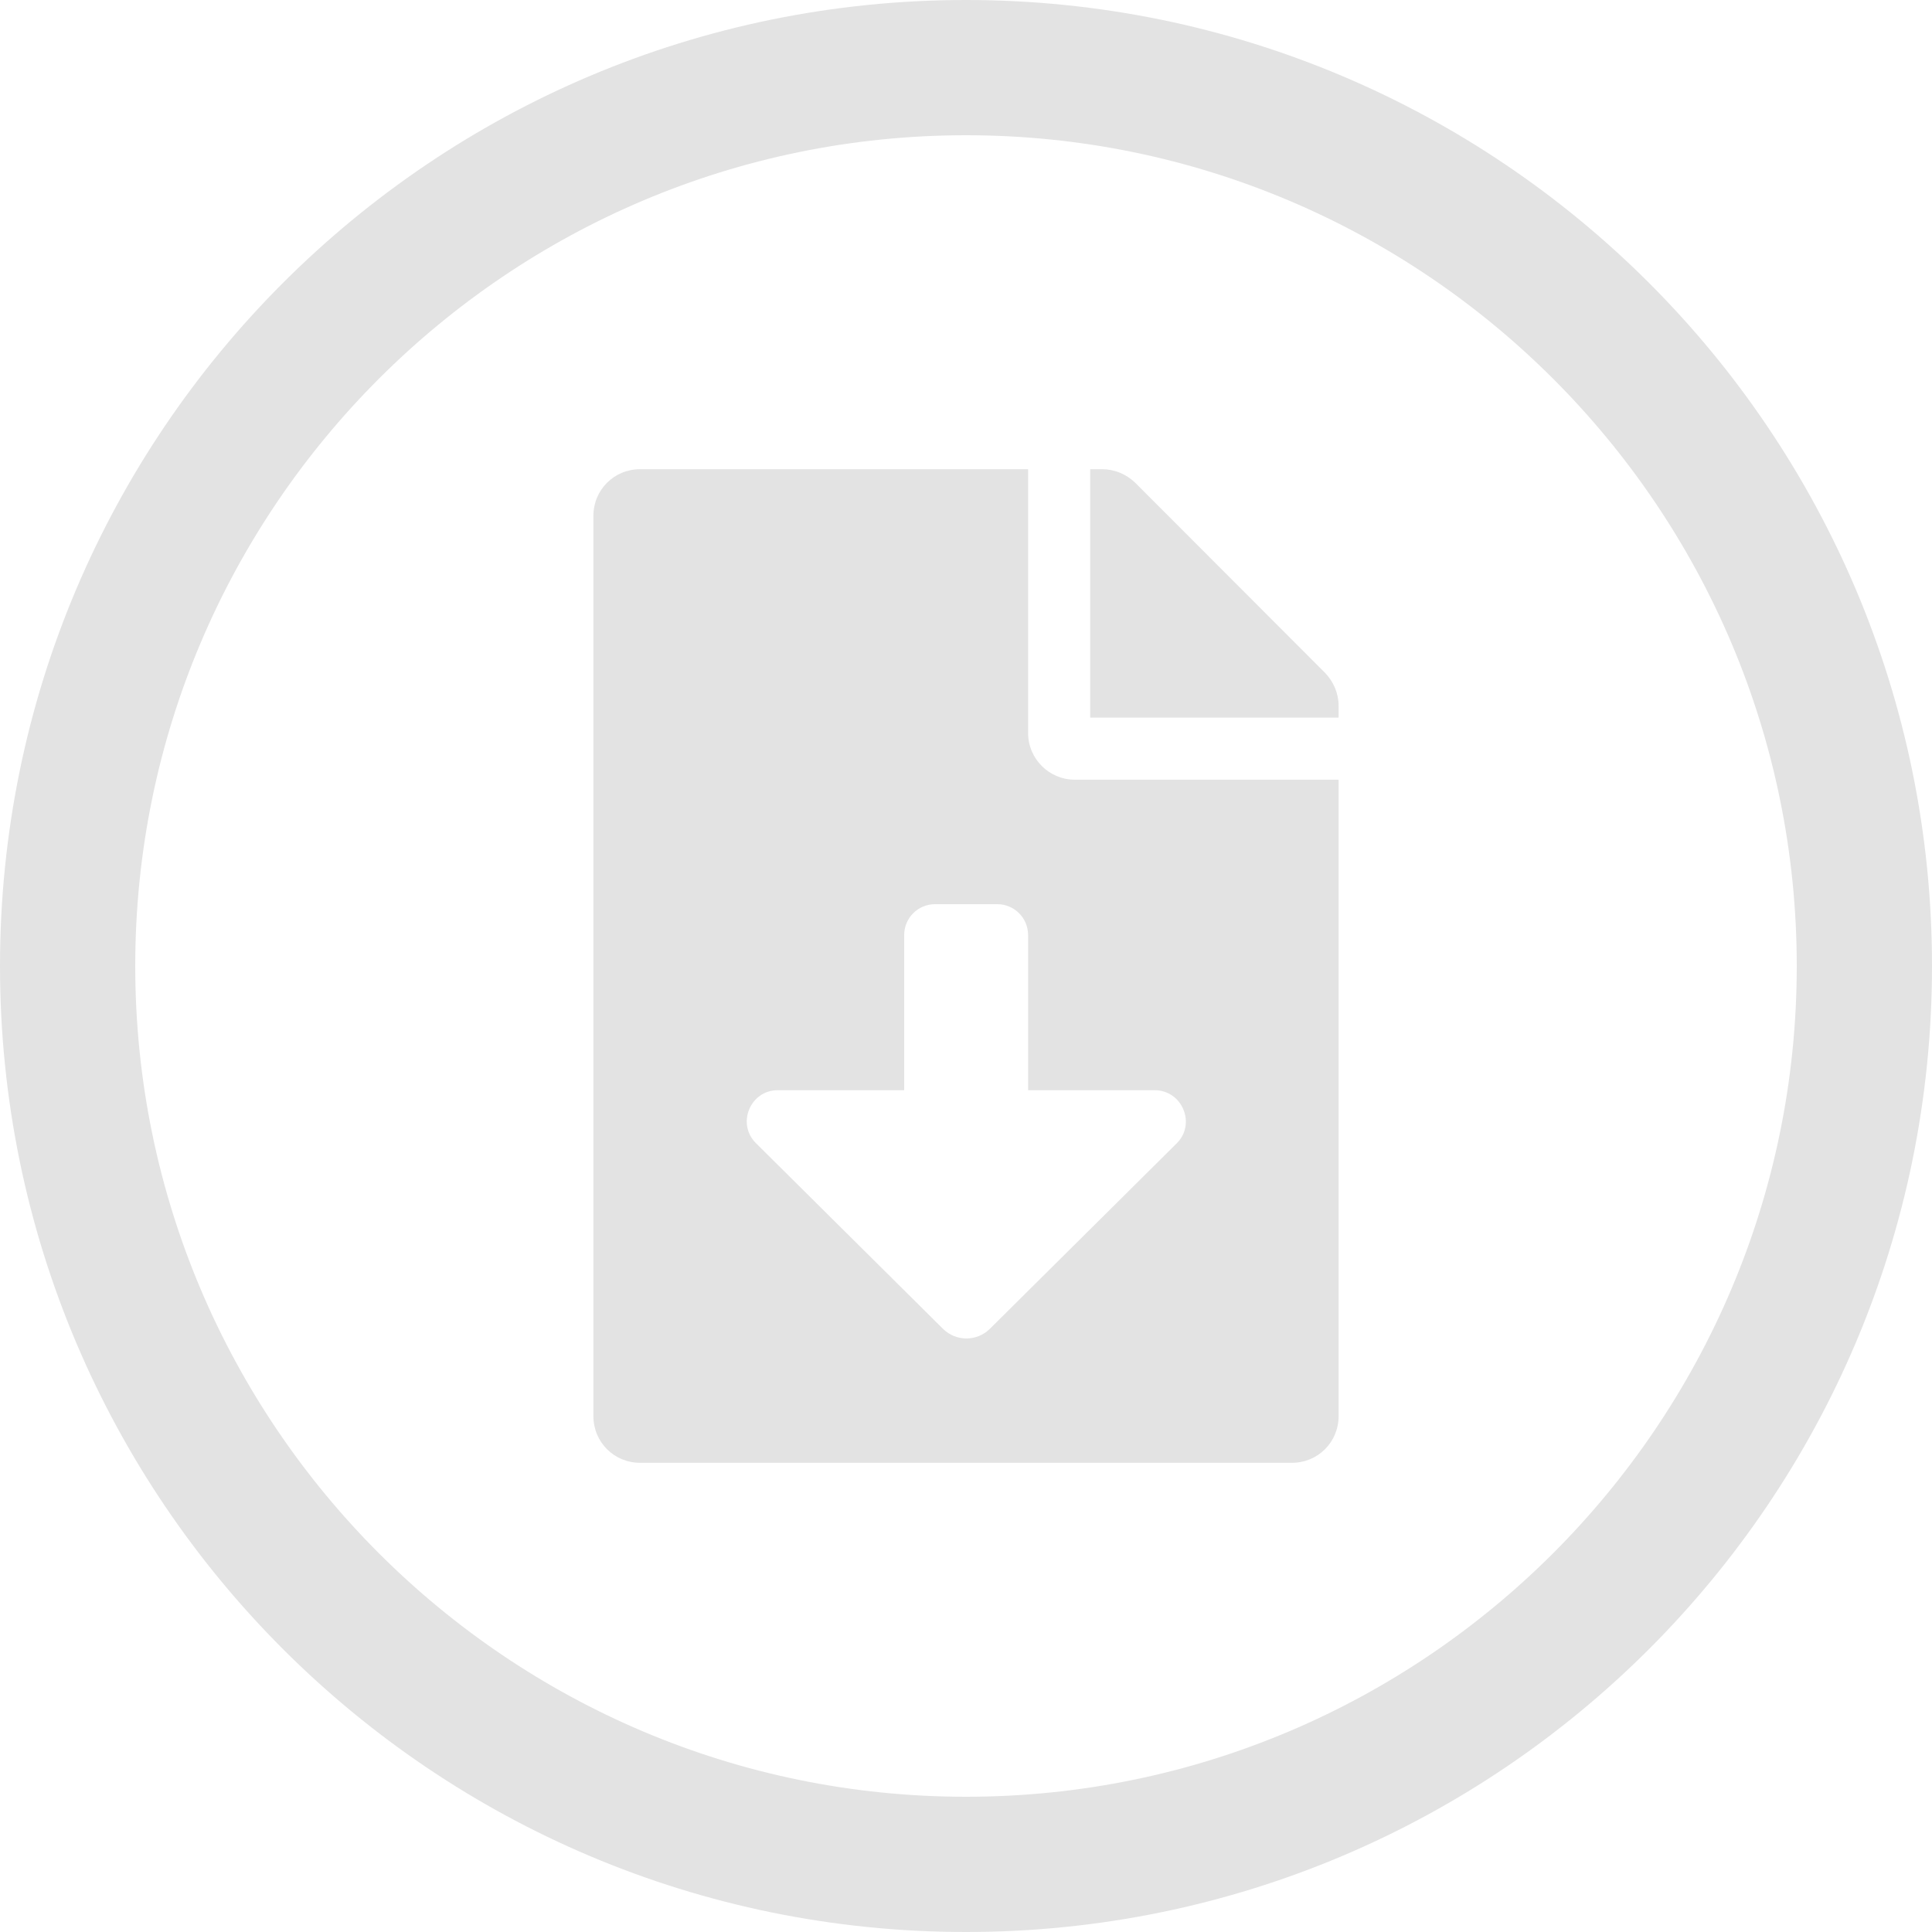 <?xml version="1.0" encoding="utf-8"?>
<!-- Generator: Adobe Illustrator 27.5.0, SVG Export Plug-In . SVG Version: 6.00 Build 0)  -->
<svg version="1.1" id="Ebene_1" xmlns="http://www.w3.org/2000/svg" xmlns:xlink="http://www.w3.org/1999/xlink" x="0px" y="0px"
	 viewBox="0 0 70 70" style="enable-background:new 0 0 70 70;" xml:space="preserve">
<style type="text/css">
	.st0{fill:#E3E3E3;}
</style>
<g>
	<g>
		<path class="st0" d="M38.94,28.25h9.56v23.06c0,0.94-0.75,1.69-1.69,1.69H23.19c-0.94,0-1.69-0.75-1.69-1.69V18.69
			c0-0.94,0.75-1.69,1.69-1.69h14.06v9.56C37.25,27.49,38.01,28.25,38.94,28.25z M41.83,39.5h-4.58v-5.62c0-0.62-0.5-1.12-1.12-1.12
			h-2.25c-0.62,0-1.12,0.5-1.12,1.12v5.62h-4.58c-1,0-1.5,1.22-0.79,1.92l6.78,6.73c0.47,0.46,1.22,0.46,1.69,0l6.78-6.73
			C43.34,40.72,42.84,39.5,41.83,39.5z M48.5,25.57V26h-9v-9h0.43c0.45,0,0.88,0.18,1.2,0.49l6.88,6.89
			C48.32,24.7,48.5,25.13,48.5,25.57z"/>
	</g>
	<path class="st0" d="M35,4.9c16.6,0,30.1,13.5,30.1,30.1S51.6,65.1,35,65.1S4.9,51.6,4.9,35S18.4,4.9,35,4.9 M35,0
		C15.67,0,0,15.67,0,35s15.67,35,35,35s35-15.67,35-35S54.33,0,35,0L35,0z"/>
</g>
</svg>
